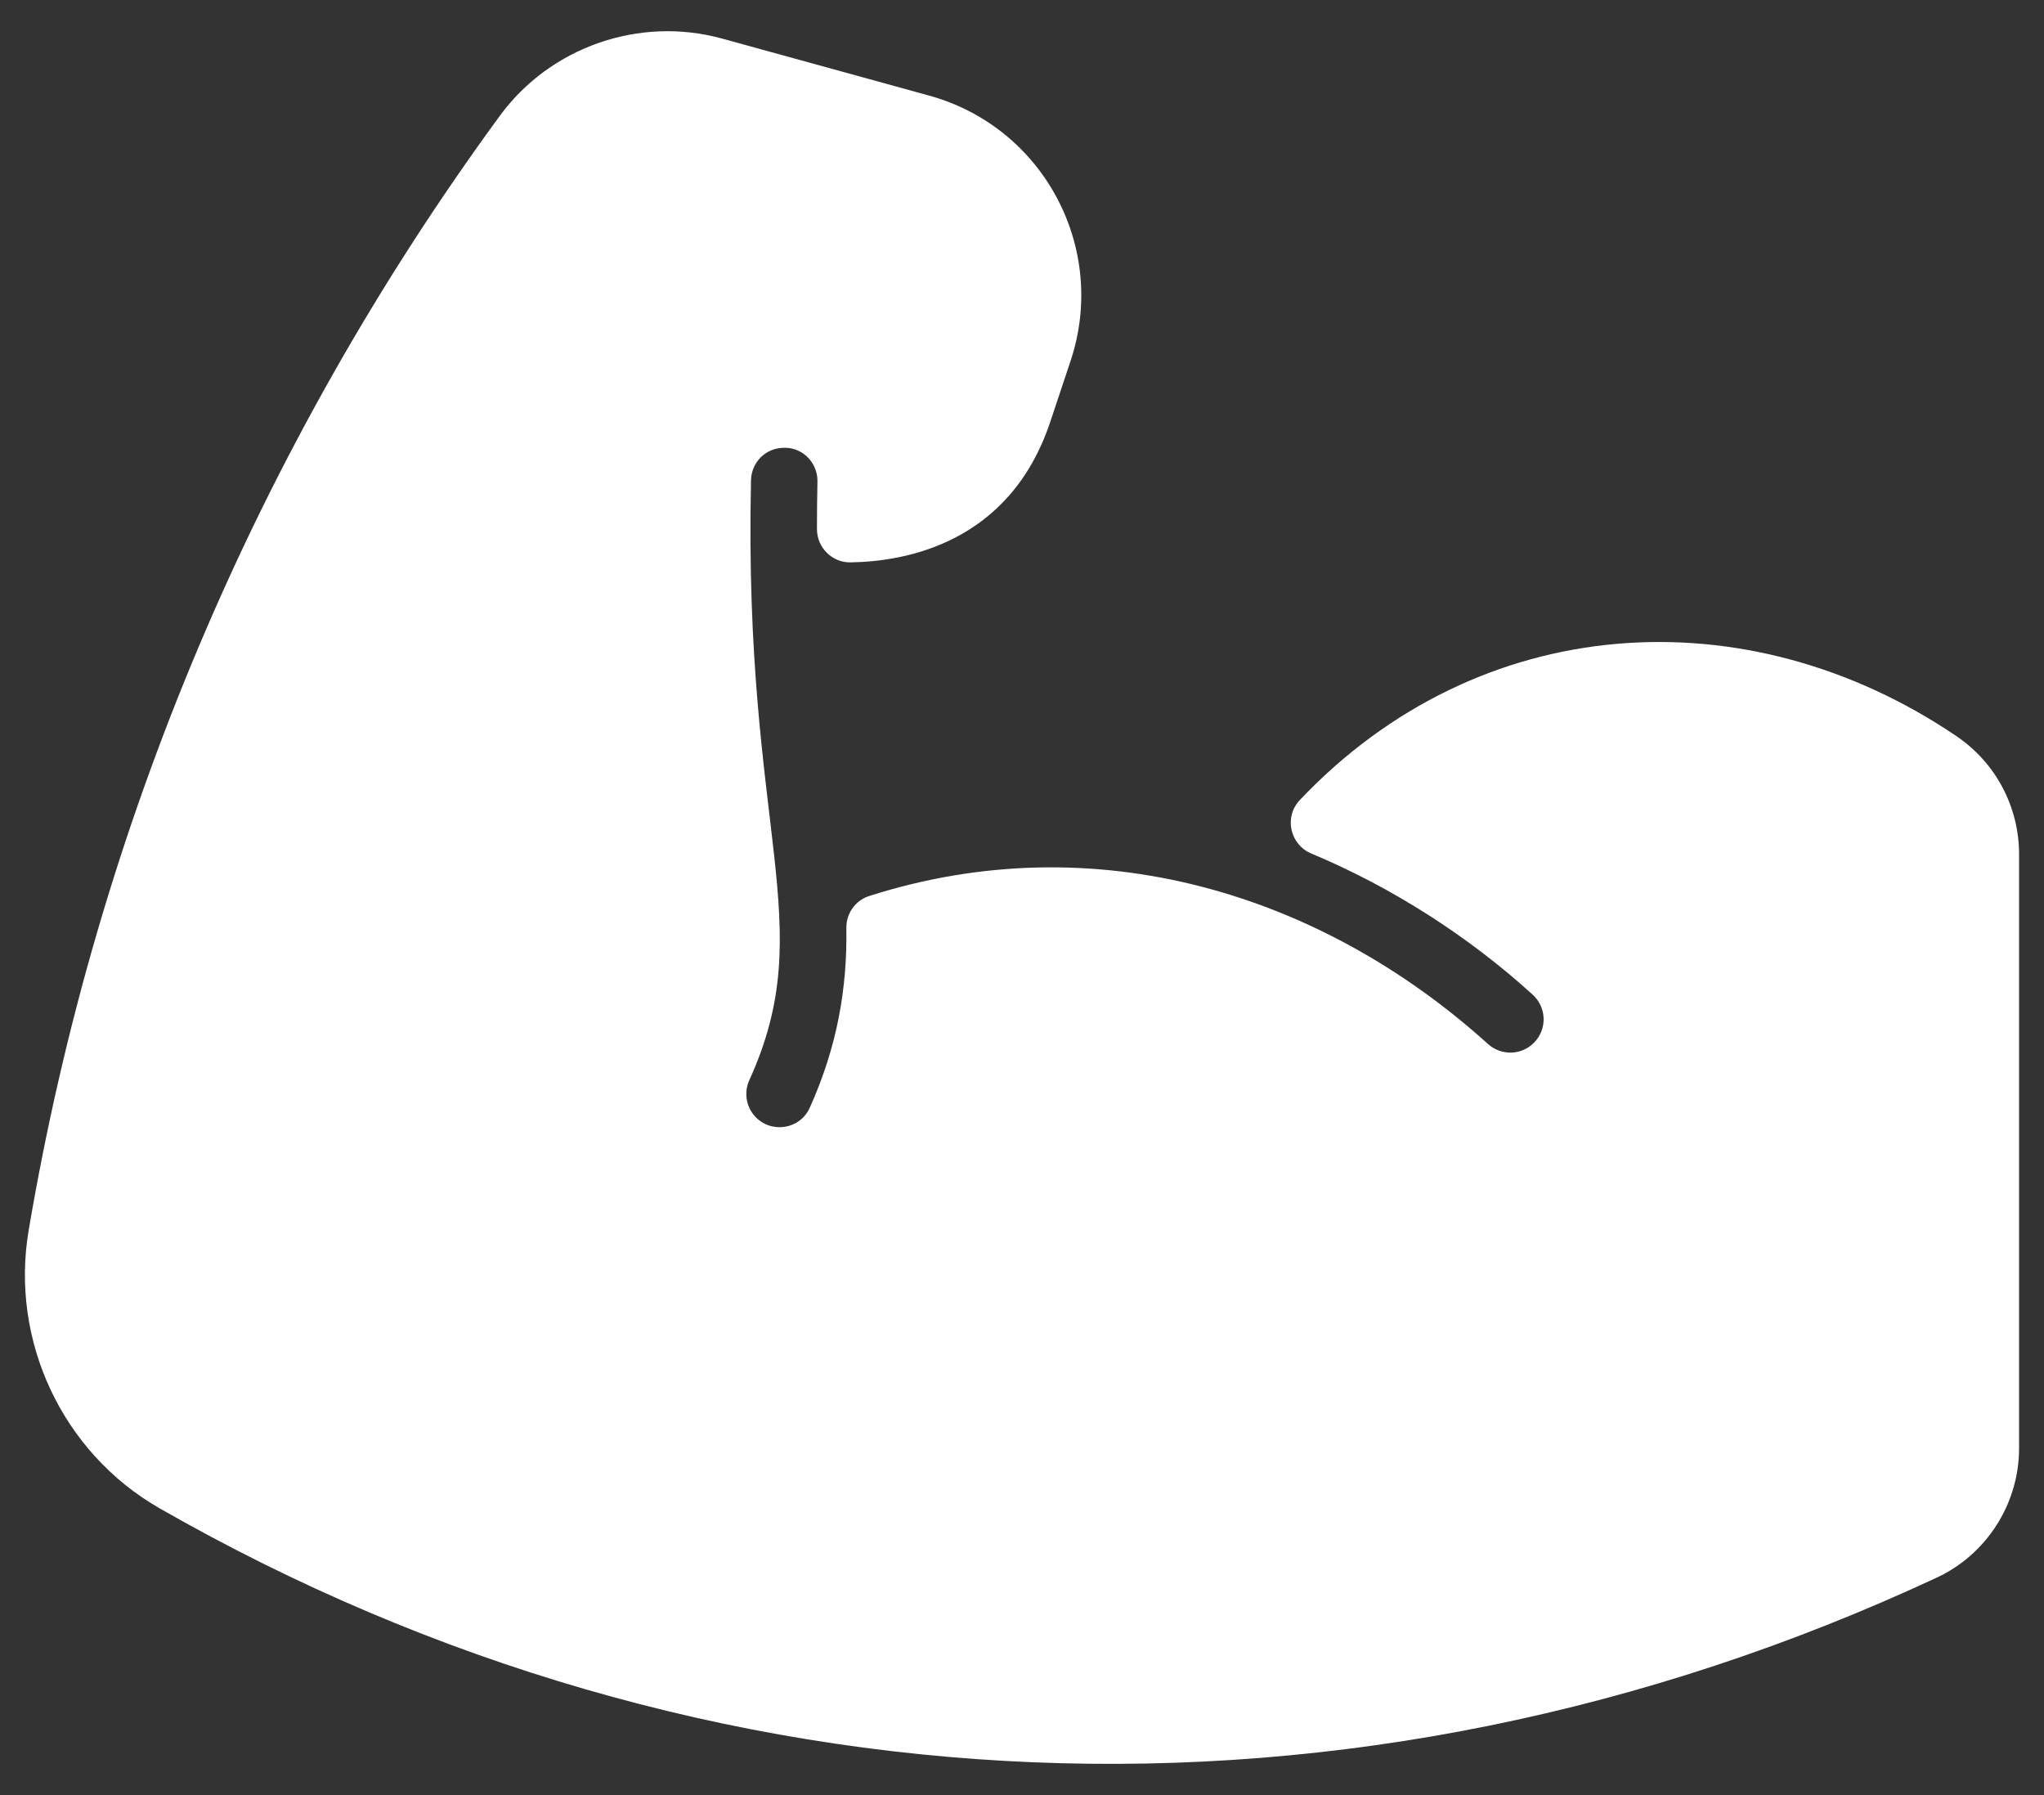 <svg width="41" height="36" viewBox="0 0 41 36" fill="none" xmlns="http://www.w3.org/2000/svg">
<rect x="0" y="0" width="41" height="36" fill="#333333" stroke="none"/>
<path d="M15.14 22.384C14.964 22.187 14.921 21.904 15.03 21.663C16.463 18.513 14.909 16.75 15.064 9.632C15.071 9.294 15.335 8.972 15.756 8.98C16.12 8.987 16.405 9.296 16.397 9.66C16.39 9.976 16.387 10.294 16.387 10.612C16.388 10.981 16.689 11.283 17.058 11.278C18.143 11.263 20.252 10.906 21.068 8.457L21.474 7.239C22.226 4.985 20.942 2.551 18.633 1.916L14.482 0.773C12.827 0.318 11.036 0.941 10.024 2.325C5.168 8.96 1.944 16.59 0.575 24.673C0.199 26.894 1.255 29.135 3.202 30.249C14.137 36.505 27.102 37.111 38.85 31.638C39.852 31.171 40.5 30.153 40.5 29.046V17.132C40.5 16.182 40.032 15.298 39.248 14.766C35.034 11.91 29.667 12.252 26.072 16.045C25.752 16.383 25.873 16.937 26.303 17.117C27.927 17.796 29.462 18.782 30.744 19.948C31.023 20.201 31.042 20.64 30.765 20.916C30.514 21.166 30.112 21.175 29.848 20.938C26.491 17.905 21.951 16.526 17.435 17.969C17.158 18.057 16.972 18.319 16.977 18.61C16.996 19.819 16.794 20.991 16.242 22.217C16.045 22.654 15.461 22.741 15.14 22.384Z" fill="white"/>
</svg>
